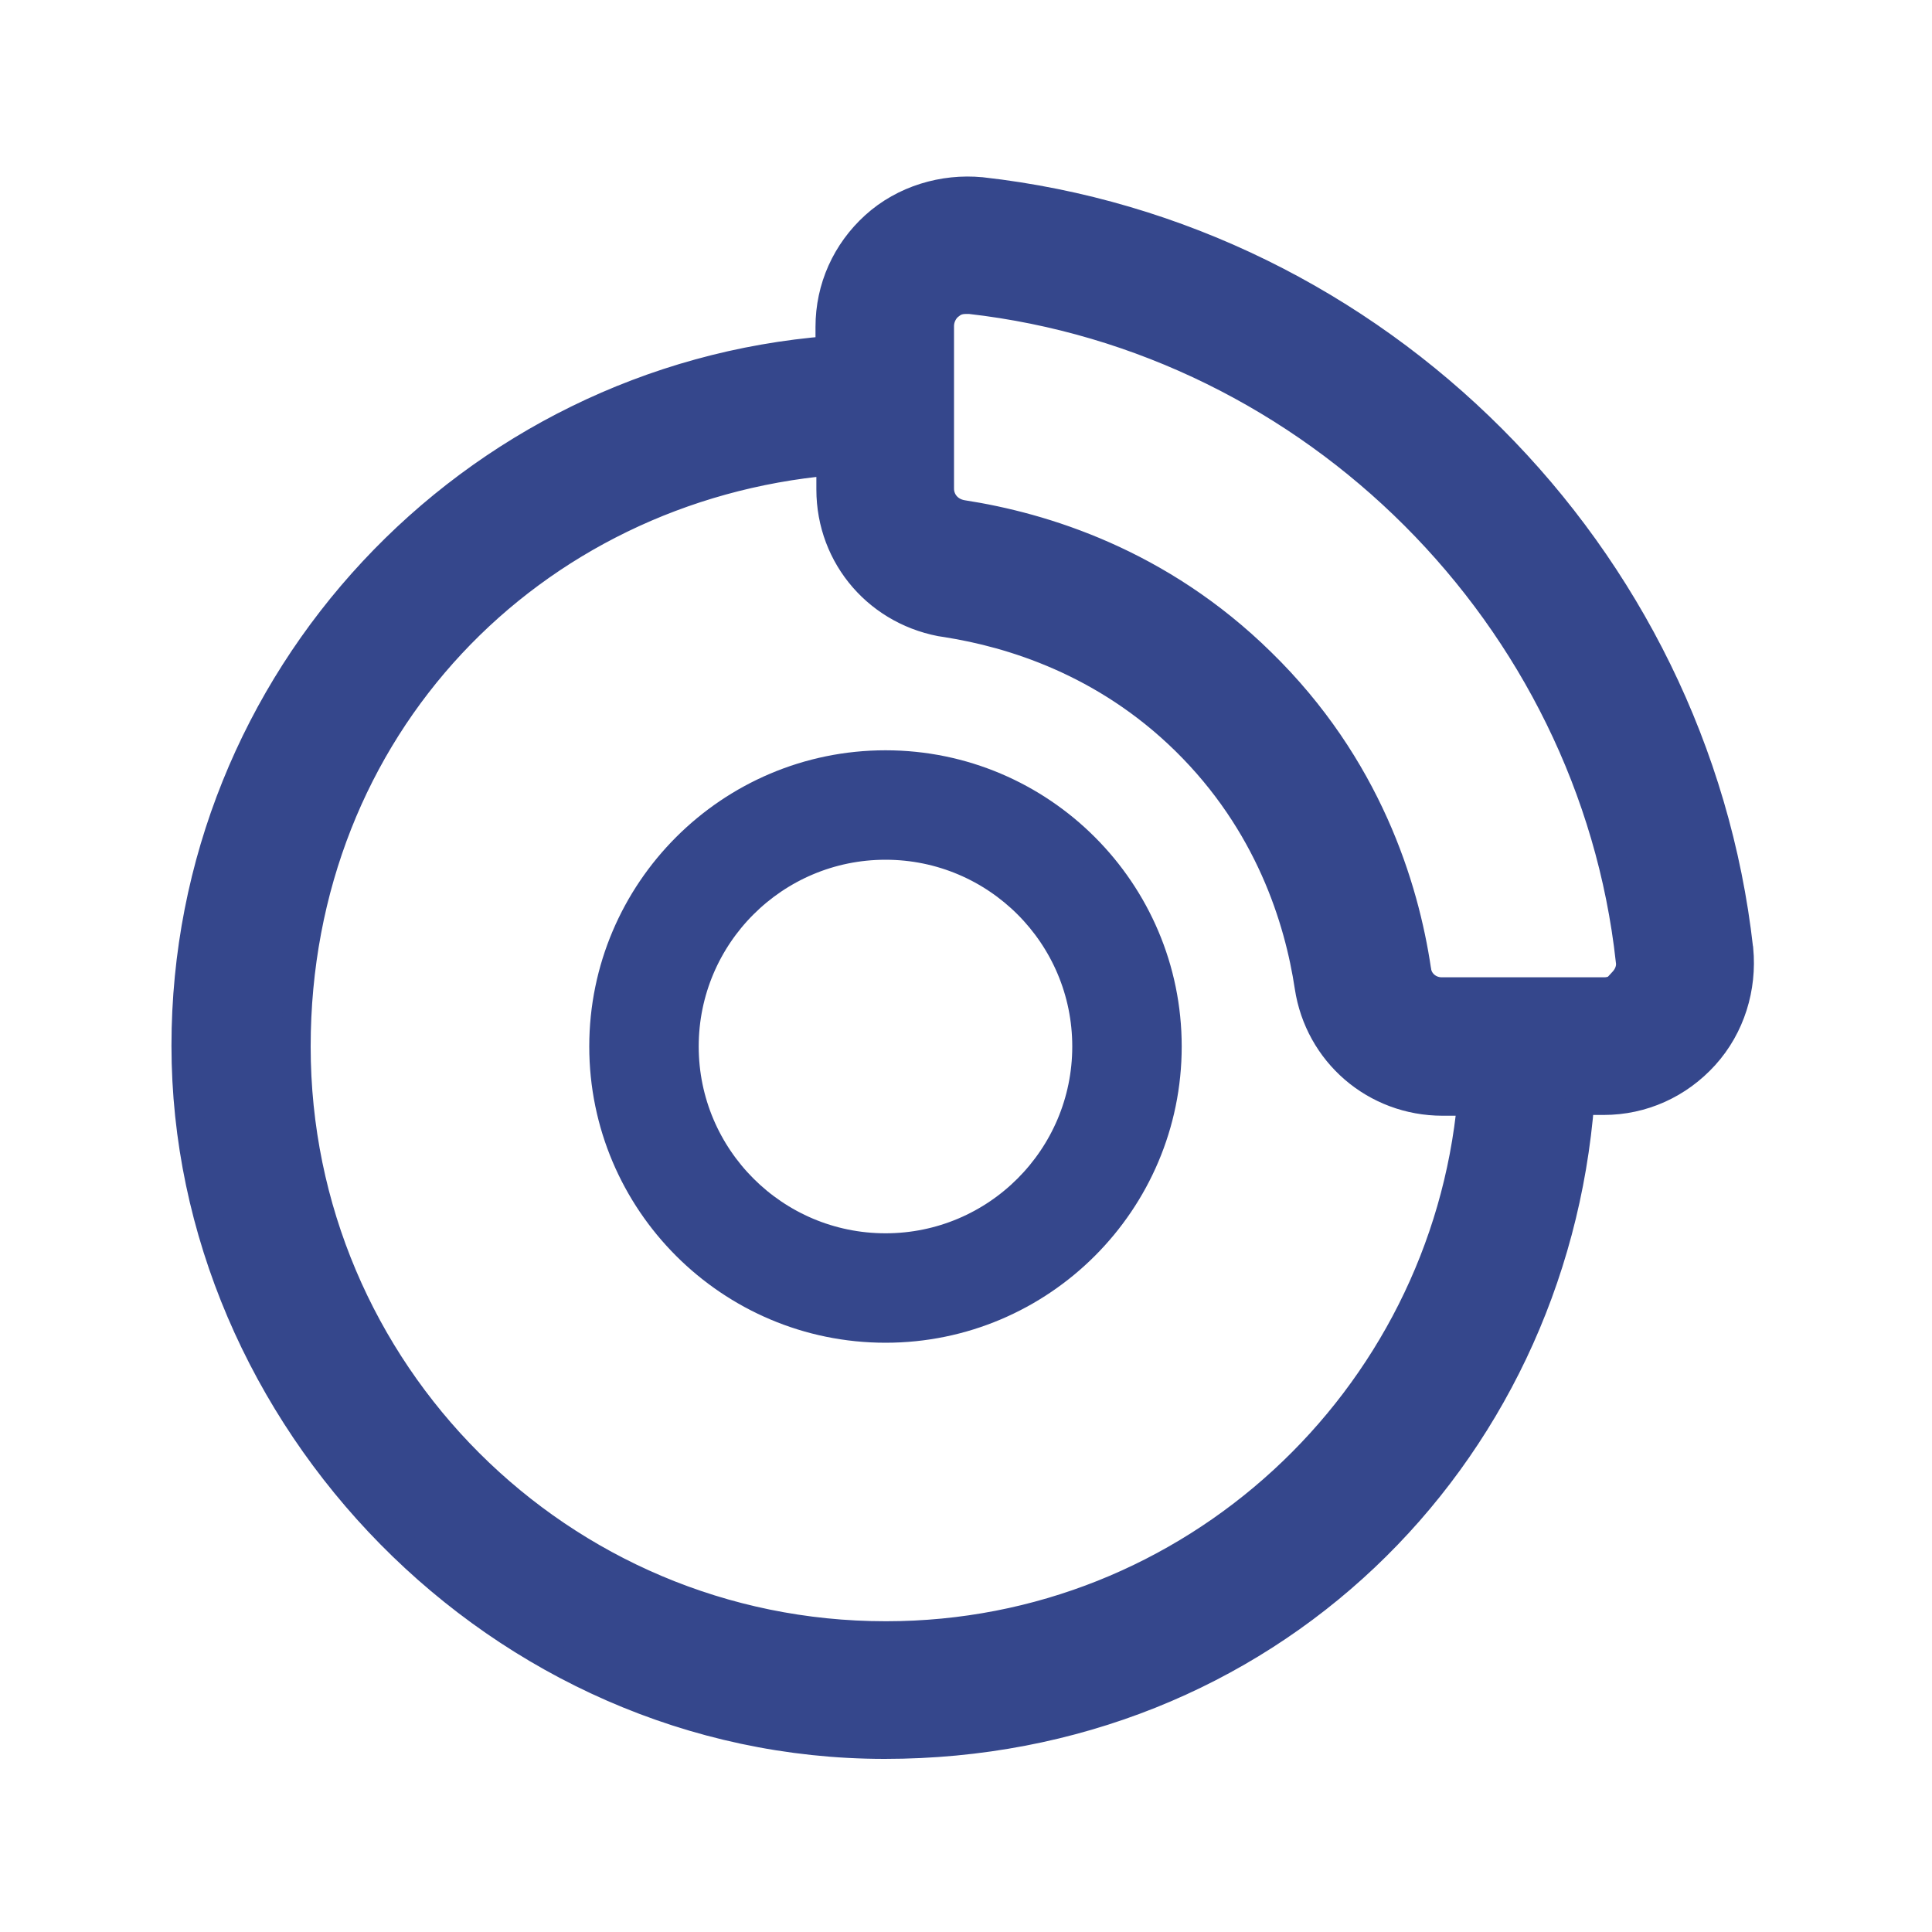 <svg xmlns="http://www.w3.org/2000/svg" width="20" height="20" viewBox="0 0 20 20" fill="none">
    <path d="M10.156 1.984H10.158C14.253 2.442 17.541 5.739 17.999 9.825L18 9.828C18.037 10.224 17.916 10.625 17.645 10.925C17.375 11.223 17.002 11.392 16.601 11.392H16.355C16.068 15.11 13.099 18.058 9.158 18.058C5.165 18.058 1.925 14.664 1.925 10.825C1.925 7.034 4.872 3.919 8.592 3.628V3.383C8.592 2.982 8.76 2.608 9.058 2.338C9.358 2.066 9.768 1.947 10.156 1.984ZM8.601 4.771C5.502 5.047 3.066 7.522 3.066 10.834C3.066 14.201 5.8 16.933 9.167 16.933H9.175C12.341 16.933 14.948 14.496 15.236 11.4H14.934C14.234 11.4 13.655 10.896 13.552 10.214C13.447 9.518 13.14 8.519 12.271 7.666C11.434 6.845 10.468 6.553 9.804 6.448V6.449C9.106 6.346 8.601 5.767 8.601 5.067V4.771ZM10 3.1C9.946 3.1 9.901 3.111 9.858 3.138L9.817 3.169C9.757 3.224 9.726 3.301 9.726 3.375V5.058C9.726 5.19 9.819 5.304 9.965 5.327C10.793 5.455 12.001 5.822 13.055 6.859C14.152 7.93 14.537 9.181 14.665 10.044L14.666 10.048C14.681 10.169 14.789 10.267 14.925 10.267H16.608C16.655 10.267 16.698 10.255 16.736 10.234L16.806 10.158C16.862 10.096 16.887 10.022 16.877 9.945L16.876 9.942C16.484 6.381 13.601 3.503 10.04 3.1H10Z" fill="#35478C" stroke="#35478C" stroke-width="0.3"/>
    <path d="M9.167 7.917C7.558 7.917 6.25 9.225 6.25 10.833C6.25 12.442 7.558 13.75 9.167 13.75C10.775 13.75 12.083 12.442 12.083 10.833C12.083 9.225 10.775 7.917 9.167 7.917ZM9.167 12.917C8.017 12.917 7.083 11.983 7.083 10.833C7.083 9.683 8.017 8.75 9.167 8.75C10.317 8.75 11.25 9.683 11.25 10.833C11.25 11.983 10.317 12.917 9.167 12.917Z" fill="#35478C" stroke="#35478C" stroke-width="0.3"/>
</svg>
